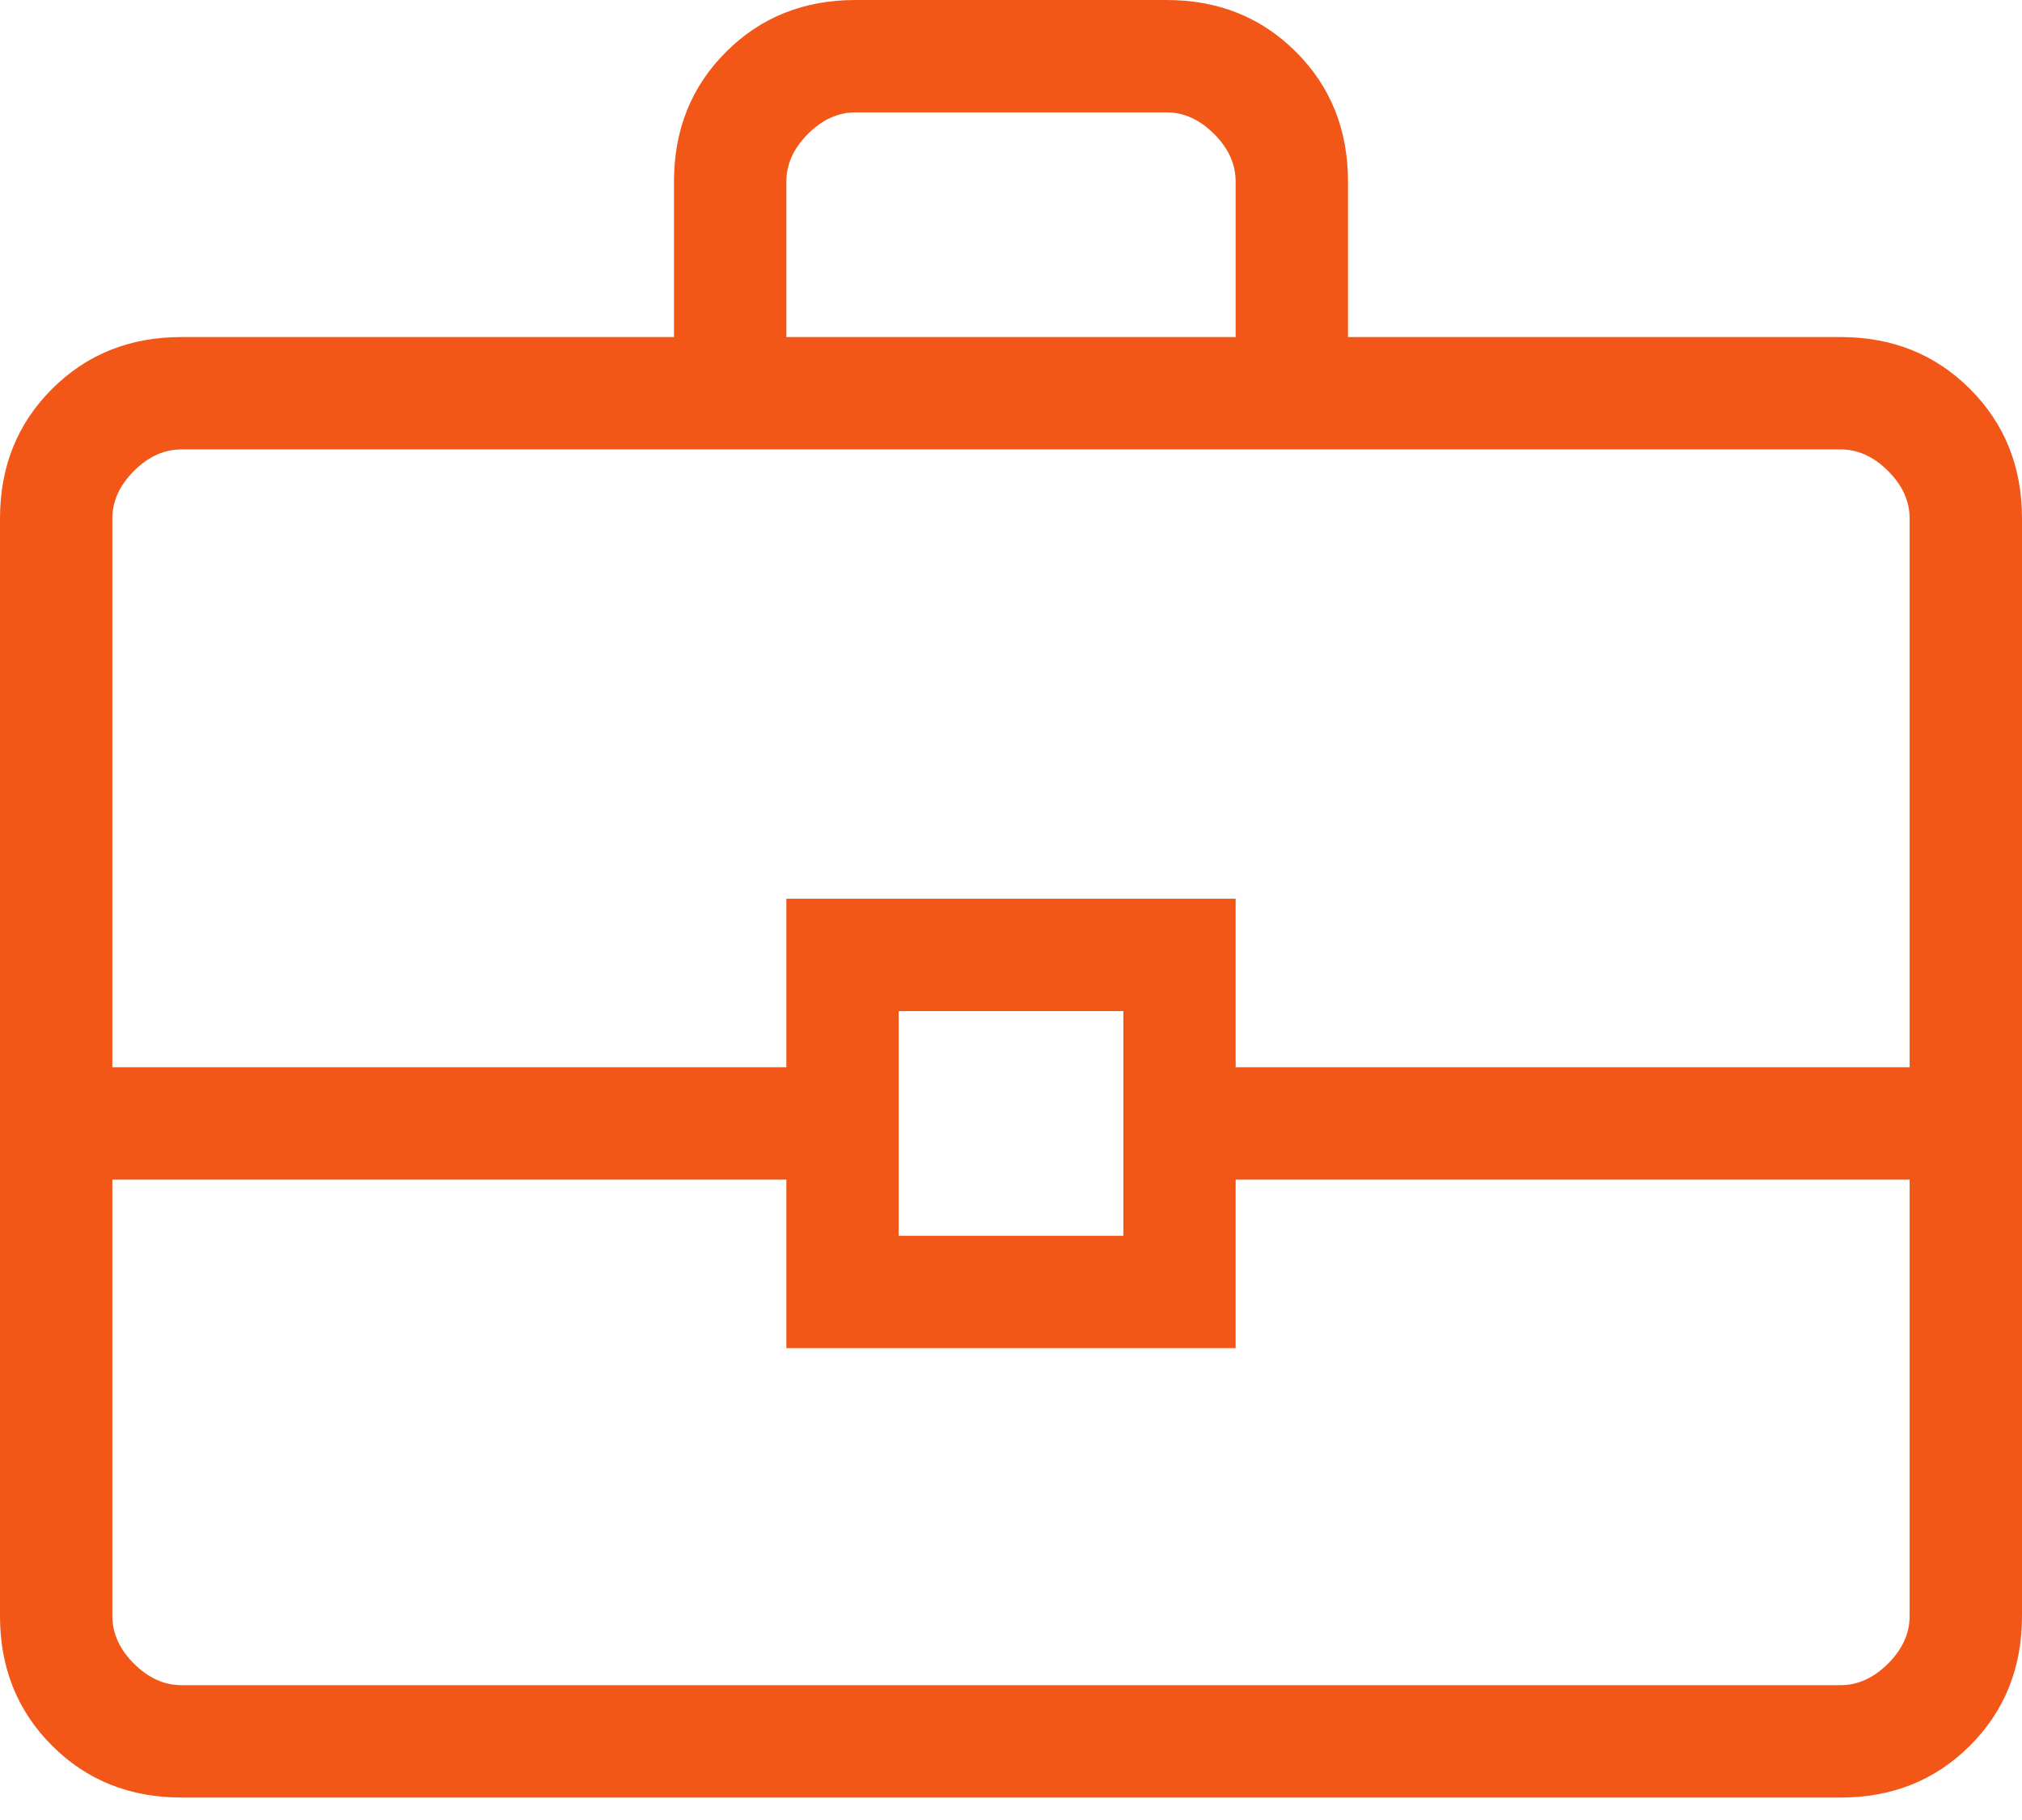 <svg width="30" height="27" viewBox="0 0 30 27" fill="none" xmlns="http://www.w3.org/2000/svg">
<path d="M2.692 26.667C1.925 26.667 1.285 26.41 0.771 25.896C0.257 25.382 0 24.741 0 23.974V7.692C0 6.925 0.257 6.285 0.771 5.771C1.285 5.257 1.925 5 2.692 5H10V2.692C10 1.925 10.257 1.285 10.771 0.771C11.285 0.257 11.925 0 12.693 0H17.308C18.075 0 18.715 0.257 19.229 0.771C19.743 1.285 20 1.925 20 2.692V5H27.308C28.075 5 28.715 5.257 29.229 5.771C29.743 6.285 30 6.925 30 7.692V23.974C30 24.741 29.743 25.382 29.229 25.896C28.715 26.41 28.075 26.667 27.308 26.667H2.692ZM11.667 5H18.333V2.692C18.333 2.436 18.227 2.201 18.013 1.987C17.799 1.773 17.564 1.667 17.308 1.667H12.693C12.436 1.667 12.201 1.773 11.987 1.987C11.774 2.201 11.667 2.436 11.667 2.692V5ZM28.333 17.5H18.333V20H11.667V17.5H1.667V23.974C1.667 24.231 1.773 24.466 1.987 24.68C2.201 24.893 2.436 25 2.692 25H27.308C27.564 25 27.799 24.893 28.013 24.68C28.227 24.466 28.333 24.231 28.333 23.974V17.5ZM13.333 18.333H16.667V15H13.333V18.333ZM1.667 15.833H11.667V13.333H18.333V15.833H28.333V7.692C28.333 7.436 28.227 7.201 28.013 6.987C27.799 6.773 27.564 6.667 27.308 6.667H2.692C2.436 6.667 2.201 6.773 1.987 6.987C1.773 7.201 1.667 7.436 1.667 7.692V15.833Z" fill="#F25718"/>
</svg>
